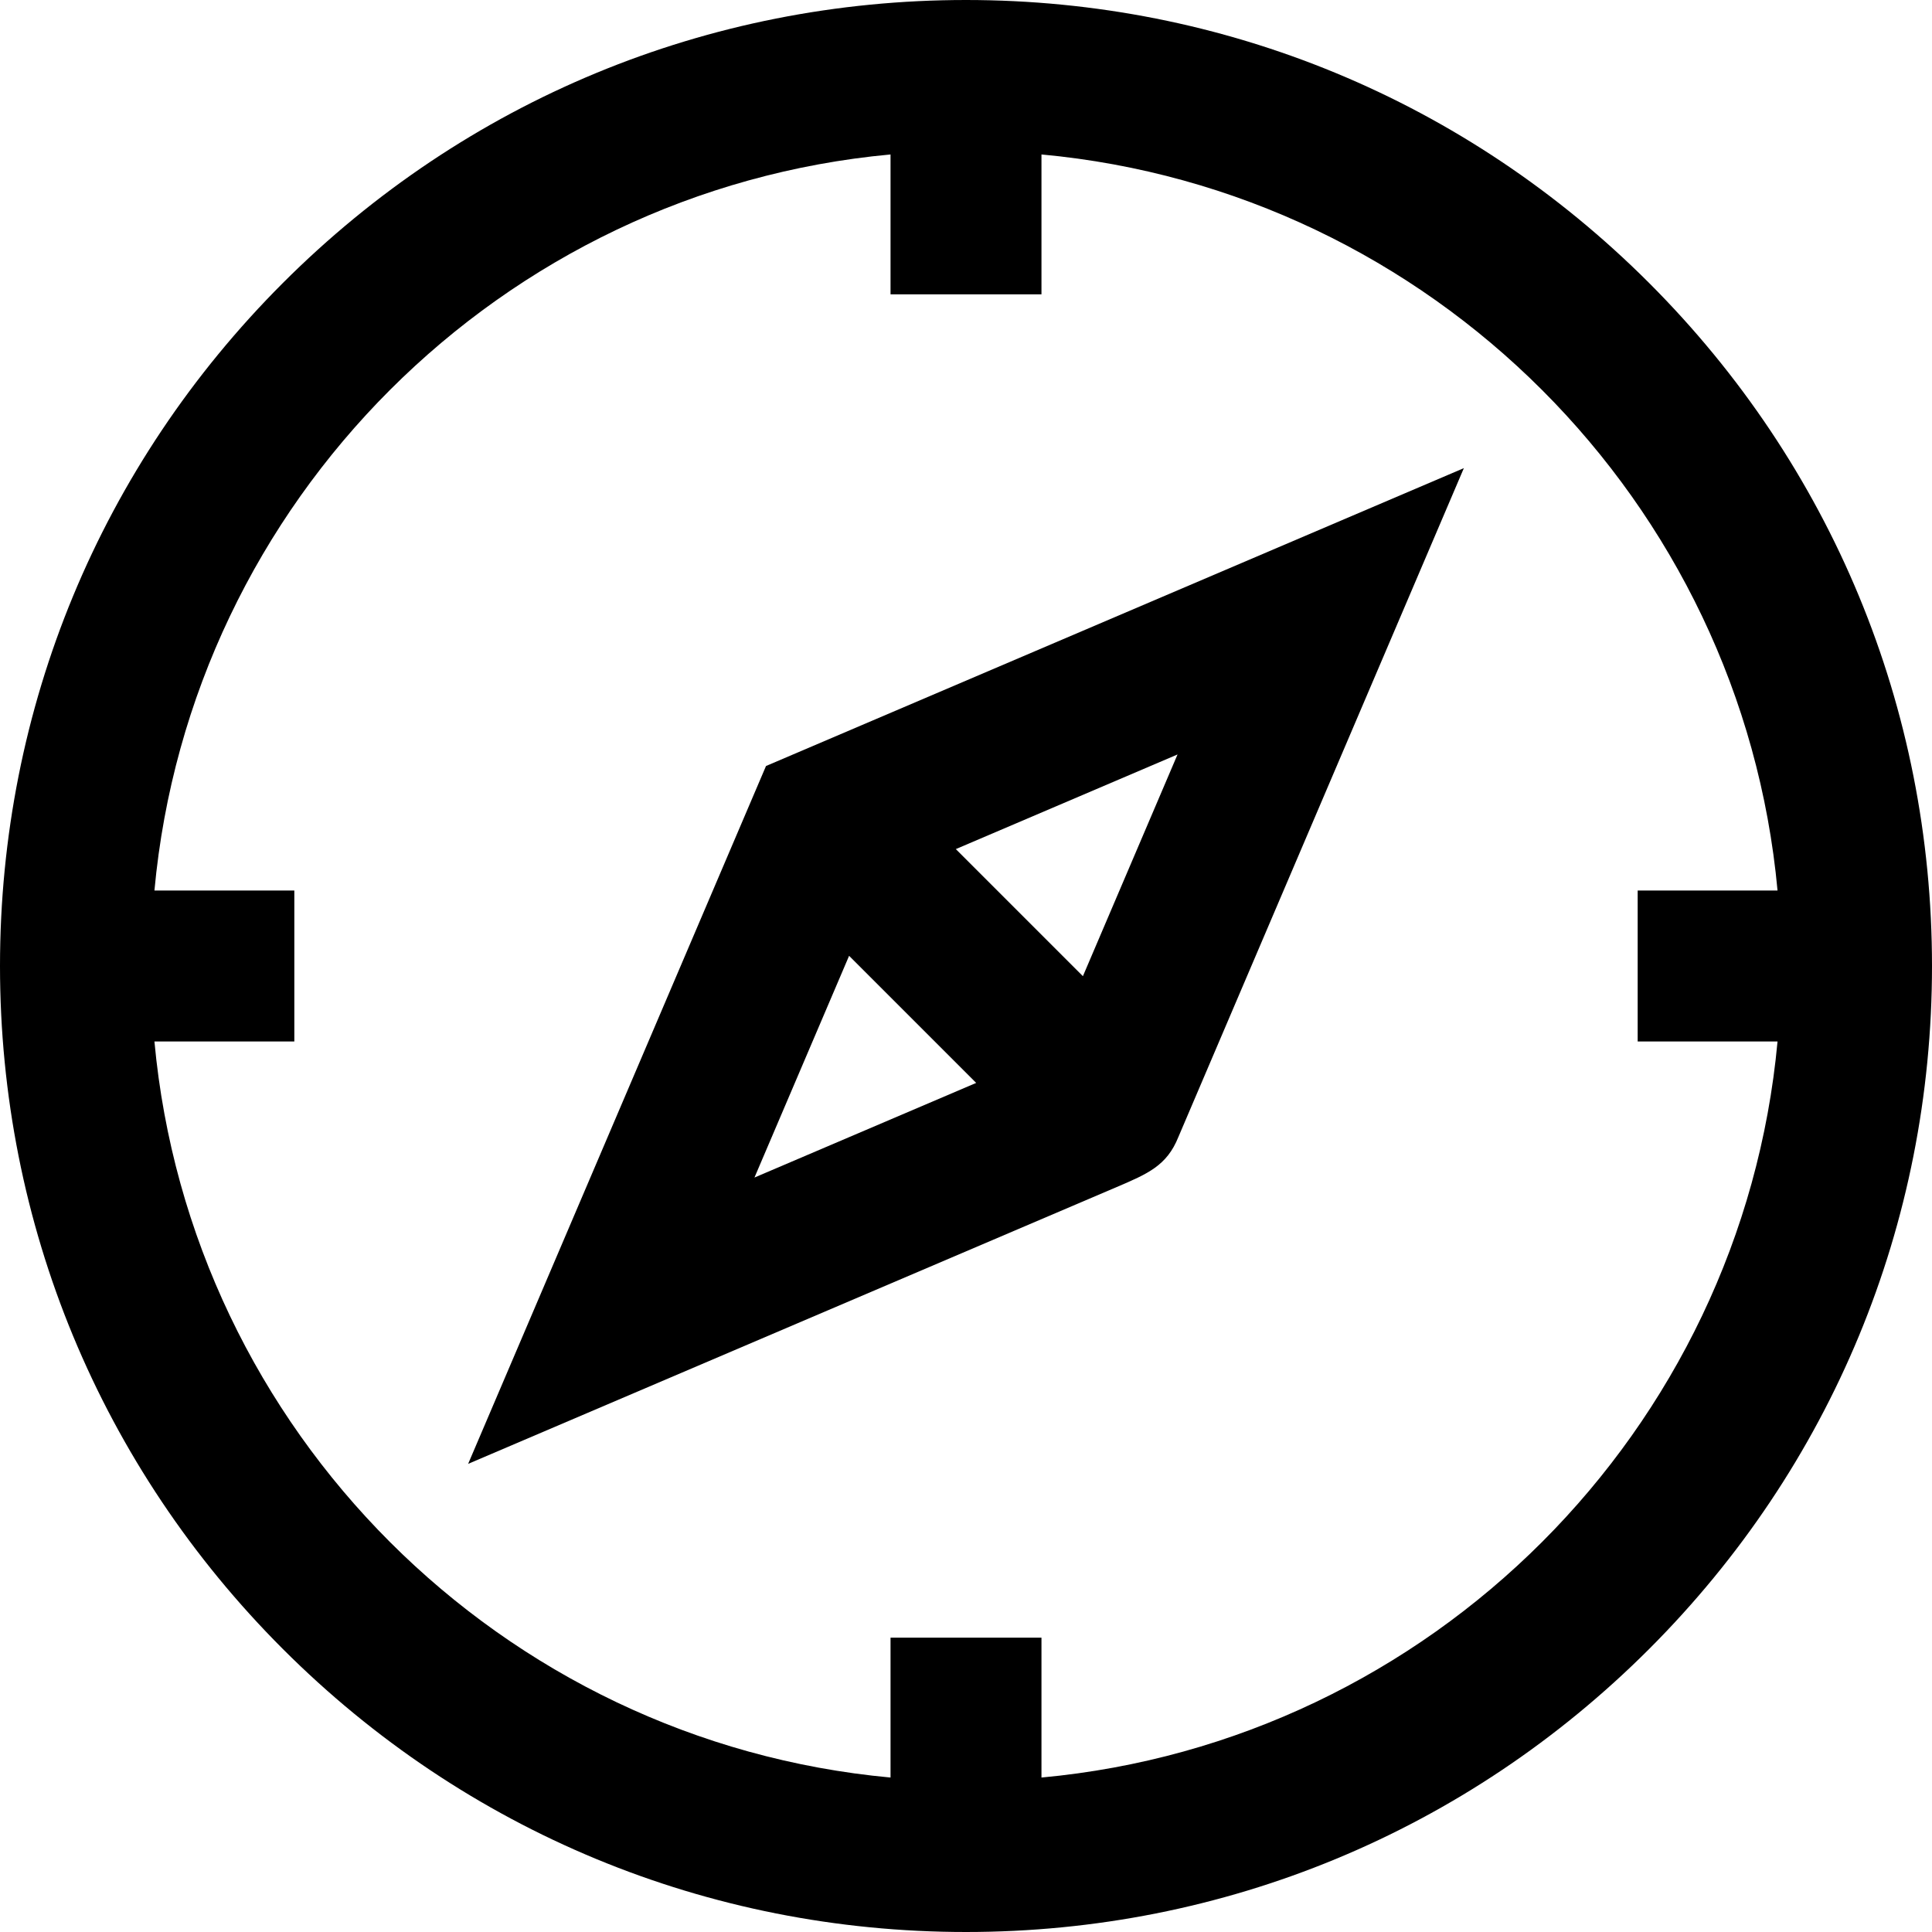 <?xml version="1.0" encoding="iso-8859-1"?>
<!-- Generator: Adobe Illustrator 19.0.0, SVG Export Plug-In . SVG Version: 6.00 Build 0)  -->
<svg version="1.1" id="Capa_1" xmlns="http://www.w3.org/2000/svg" xmlns:xlink="http://www.w3.org/1999/xlink" x="0px" y="0px"
	 viewBox="0 0 512 512" style="enable-background:new 0 0 512 512;" xml:space="preserve">
<g>
	<g>
		<path d="M437.02,74.98C388.667,26.629,324.38,0,256,0S123.333,26.629,74.98,74.98C26.629,123.333,0,187.62,0,256
			s26.629,132.667,74.98,181.02C123.333,485.371,187.62,512,256,512s132.667-26.629,181.02-74.98
			C485.371,388.667,512,324.38,512,256S485.371,123.333,437.02,74.98z M276,471.066V434h-40v37.066
			C132.827,461.547,50.444,379.172,40.926,276H78v-40H40.926C50.444,132.828,132.827,50.453,236,40.934V78h40V40.934
			C379.172,50.453,461.547,132.827,471.065,236H434v40h37.065C461.547,379.173,379.172,461.547,276,471.066z"/>
	</g>
</g>
<g>
	<g>
		<path d="M203,203l-78.938,184.938l171.89-73.365c8.239-3.518,13.289-5.675,16.32-13.235L387.94,124.06L203,203z M199.939,312.062
			l25.08-58.759l33.679,33.679C241.763,294.211,219.543,303.695,199.939,312.062z M286.981,258.696l-33.677-33.677l58.756-25.079
			L286.981,258.696z"/>
	</g>
</g>
<g>
</g>
<g>
</g>
<g>
</g>
<g>
</g>
<g>
</g>
<g>
</g>
<g>
</g>
<g>
</g>
<g>
</g>
<g>
</g>
<g>
</g>
<g>
</g>
<g>
</g>
<g>
</g>
<g>
</g>
</svg>
